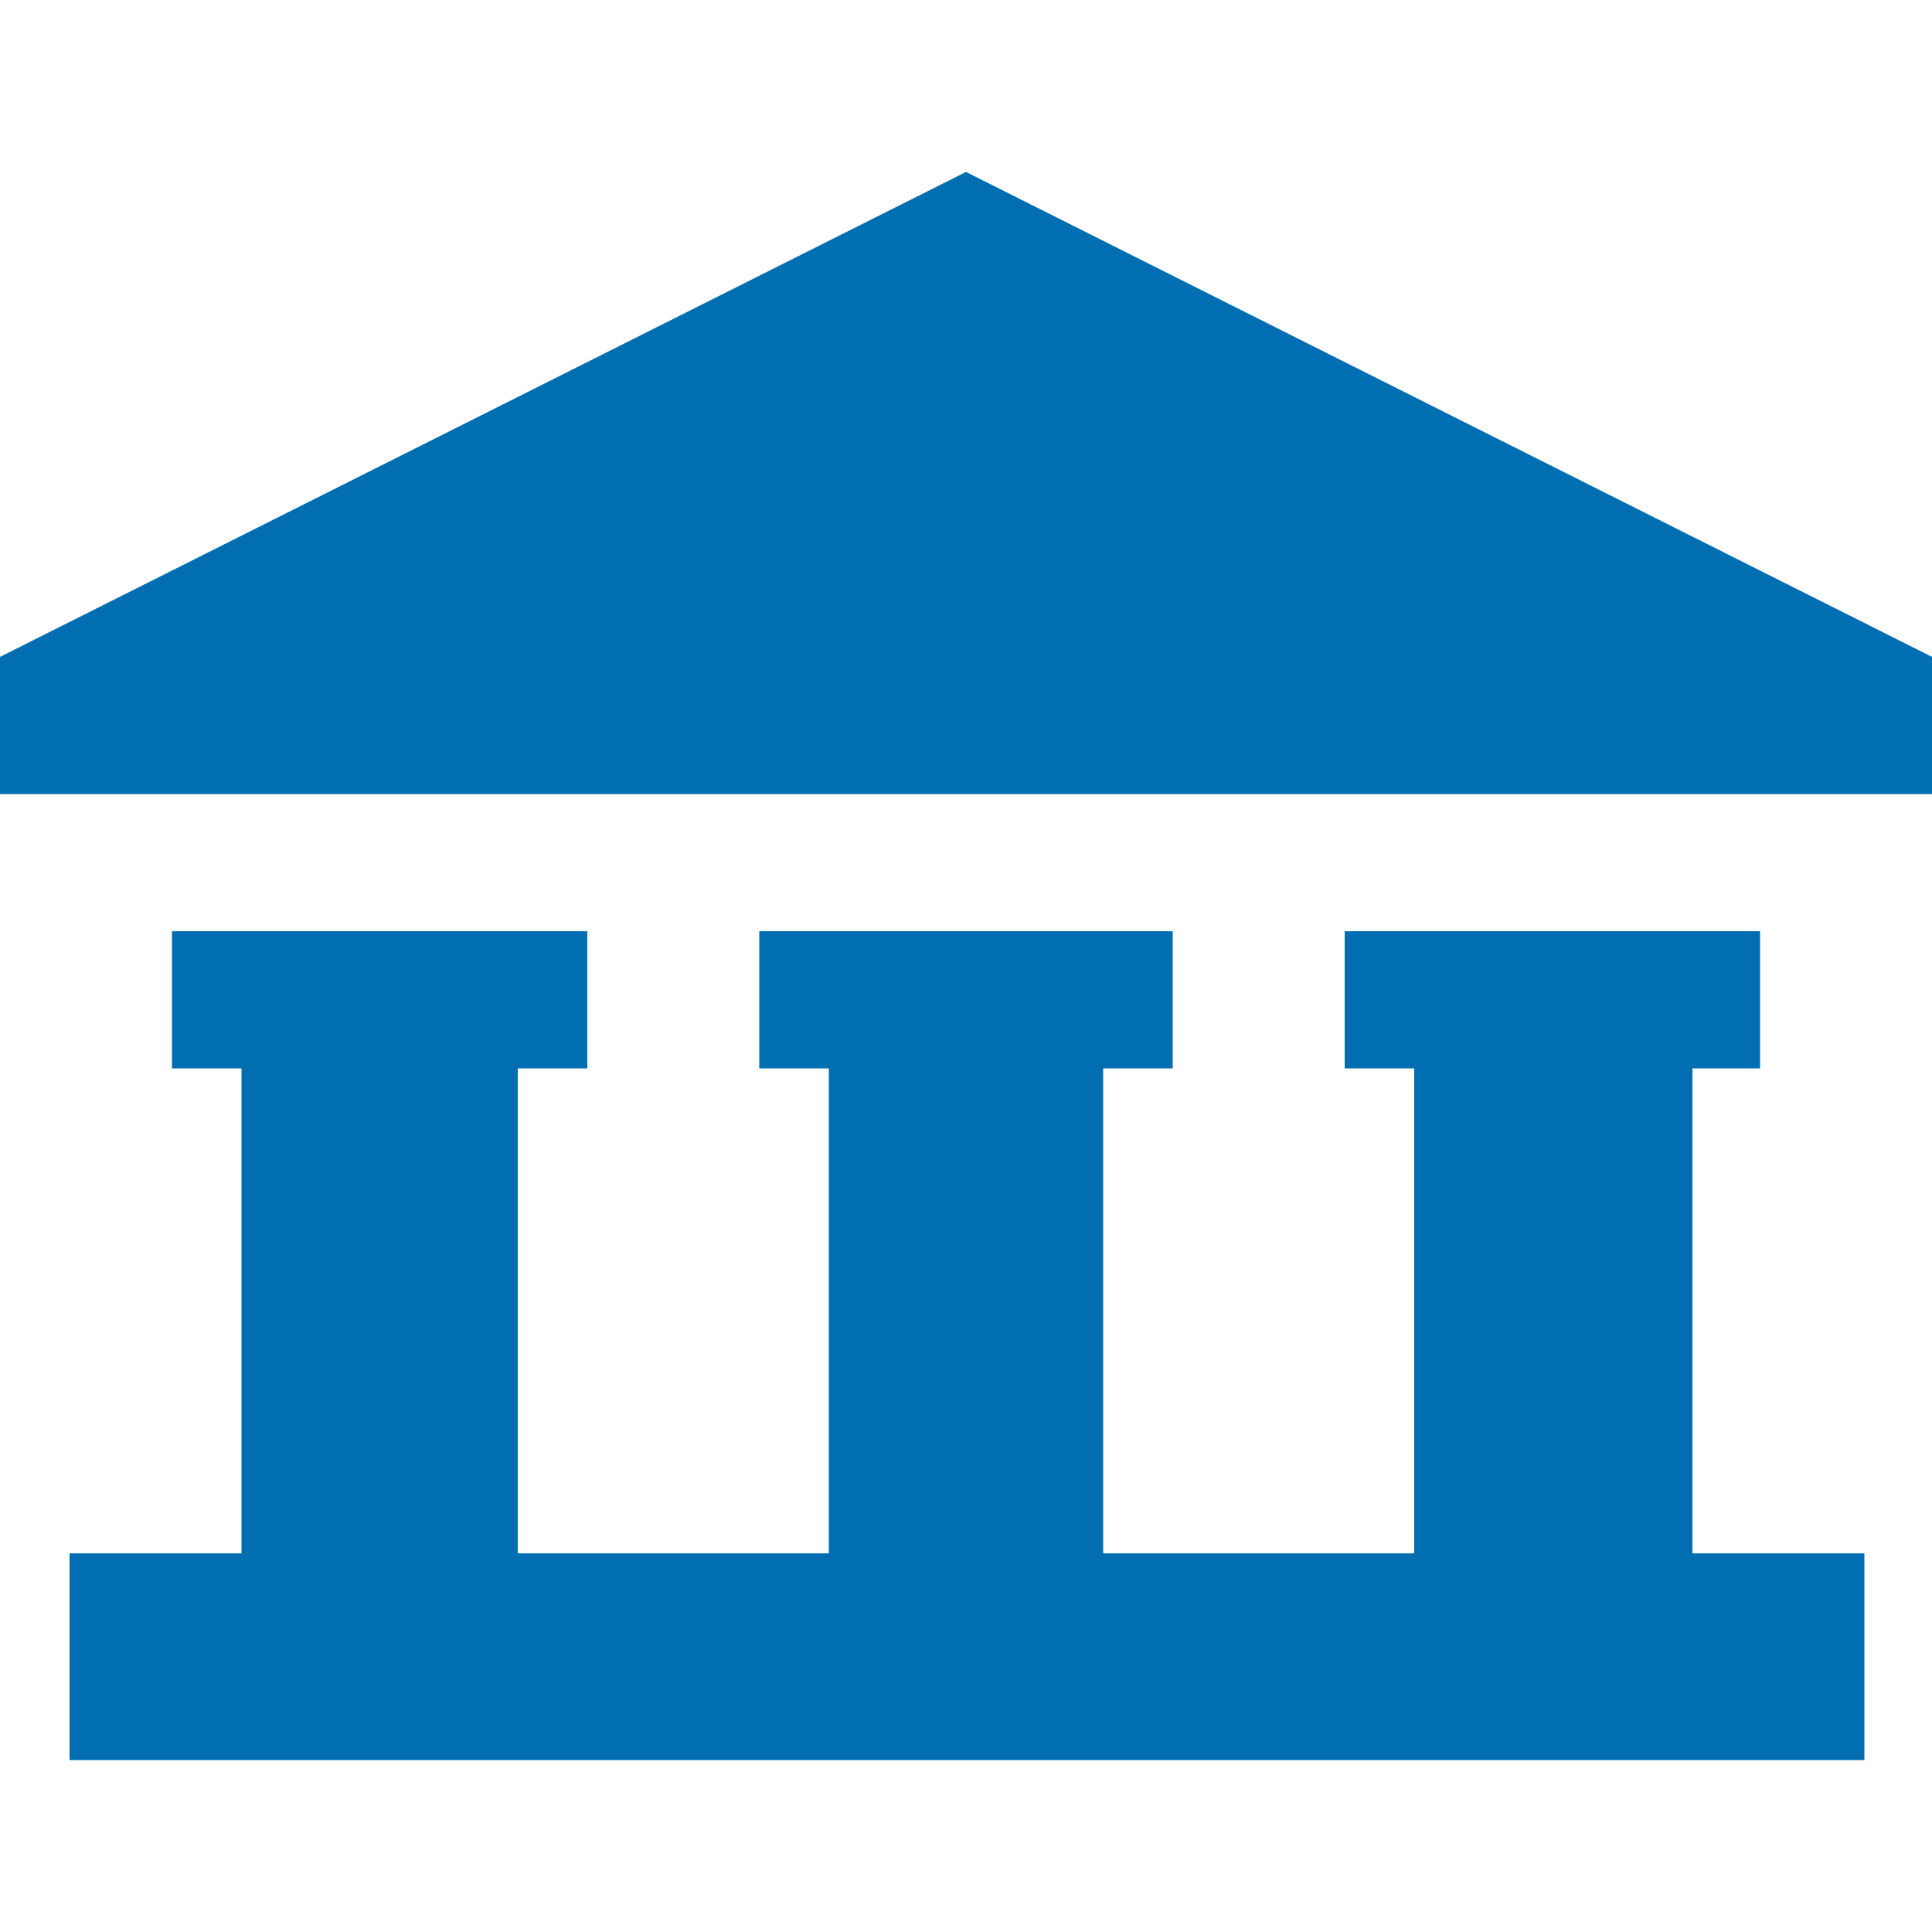 <?xml version="1.0" encoding="utf-8"?>
<!-- Generator: Adobe Illustrator 26.0.3, SVG Export Plug-In . SVG Version: 6.00 Build 0)  -->
<svg version="1.1" id="Layer_1" xmlns="http://www.w3.org/2000/svg" xmlns:xlink="http://www.w3.org/1999/xlink" x="0px" y="0px"
	 viewBox="0 0 100 100" style="enable-background:new 0 0 100 100;" xml:space="preserve">
<style type="text/css">
	.st0{fill:#006EB0;}
</style>
<path class="st0" d="M50,8.9L0,34v7.1h100V34L50,8.9z M87.5,55.3h3.6v-7.1H69.6v7.1h3.6v25.1H57.1V55.3h3.6v-7.1H39.3v7.1h3.6v25.1
	H26.8V55.3h3.6v-7.1H8.9v7.1h3.6v25.1H3.6v10.7h92.9V80.4h-8.9V55.3z"/>
</svg>
